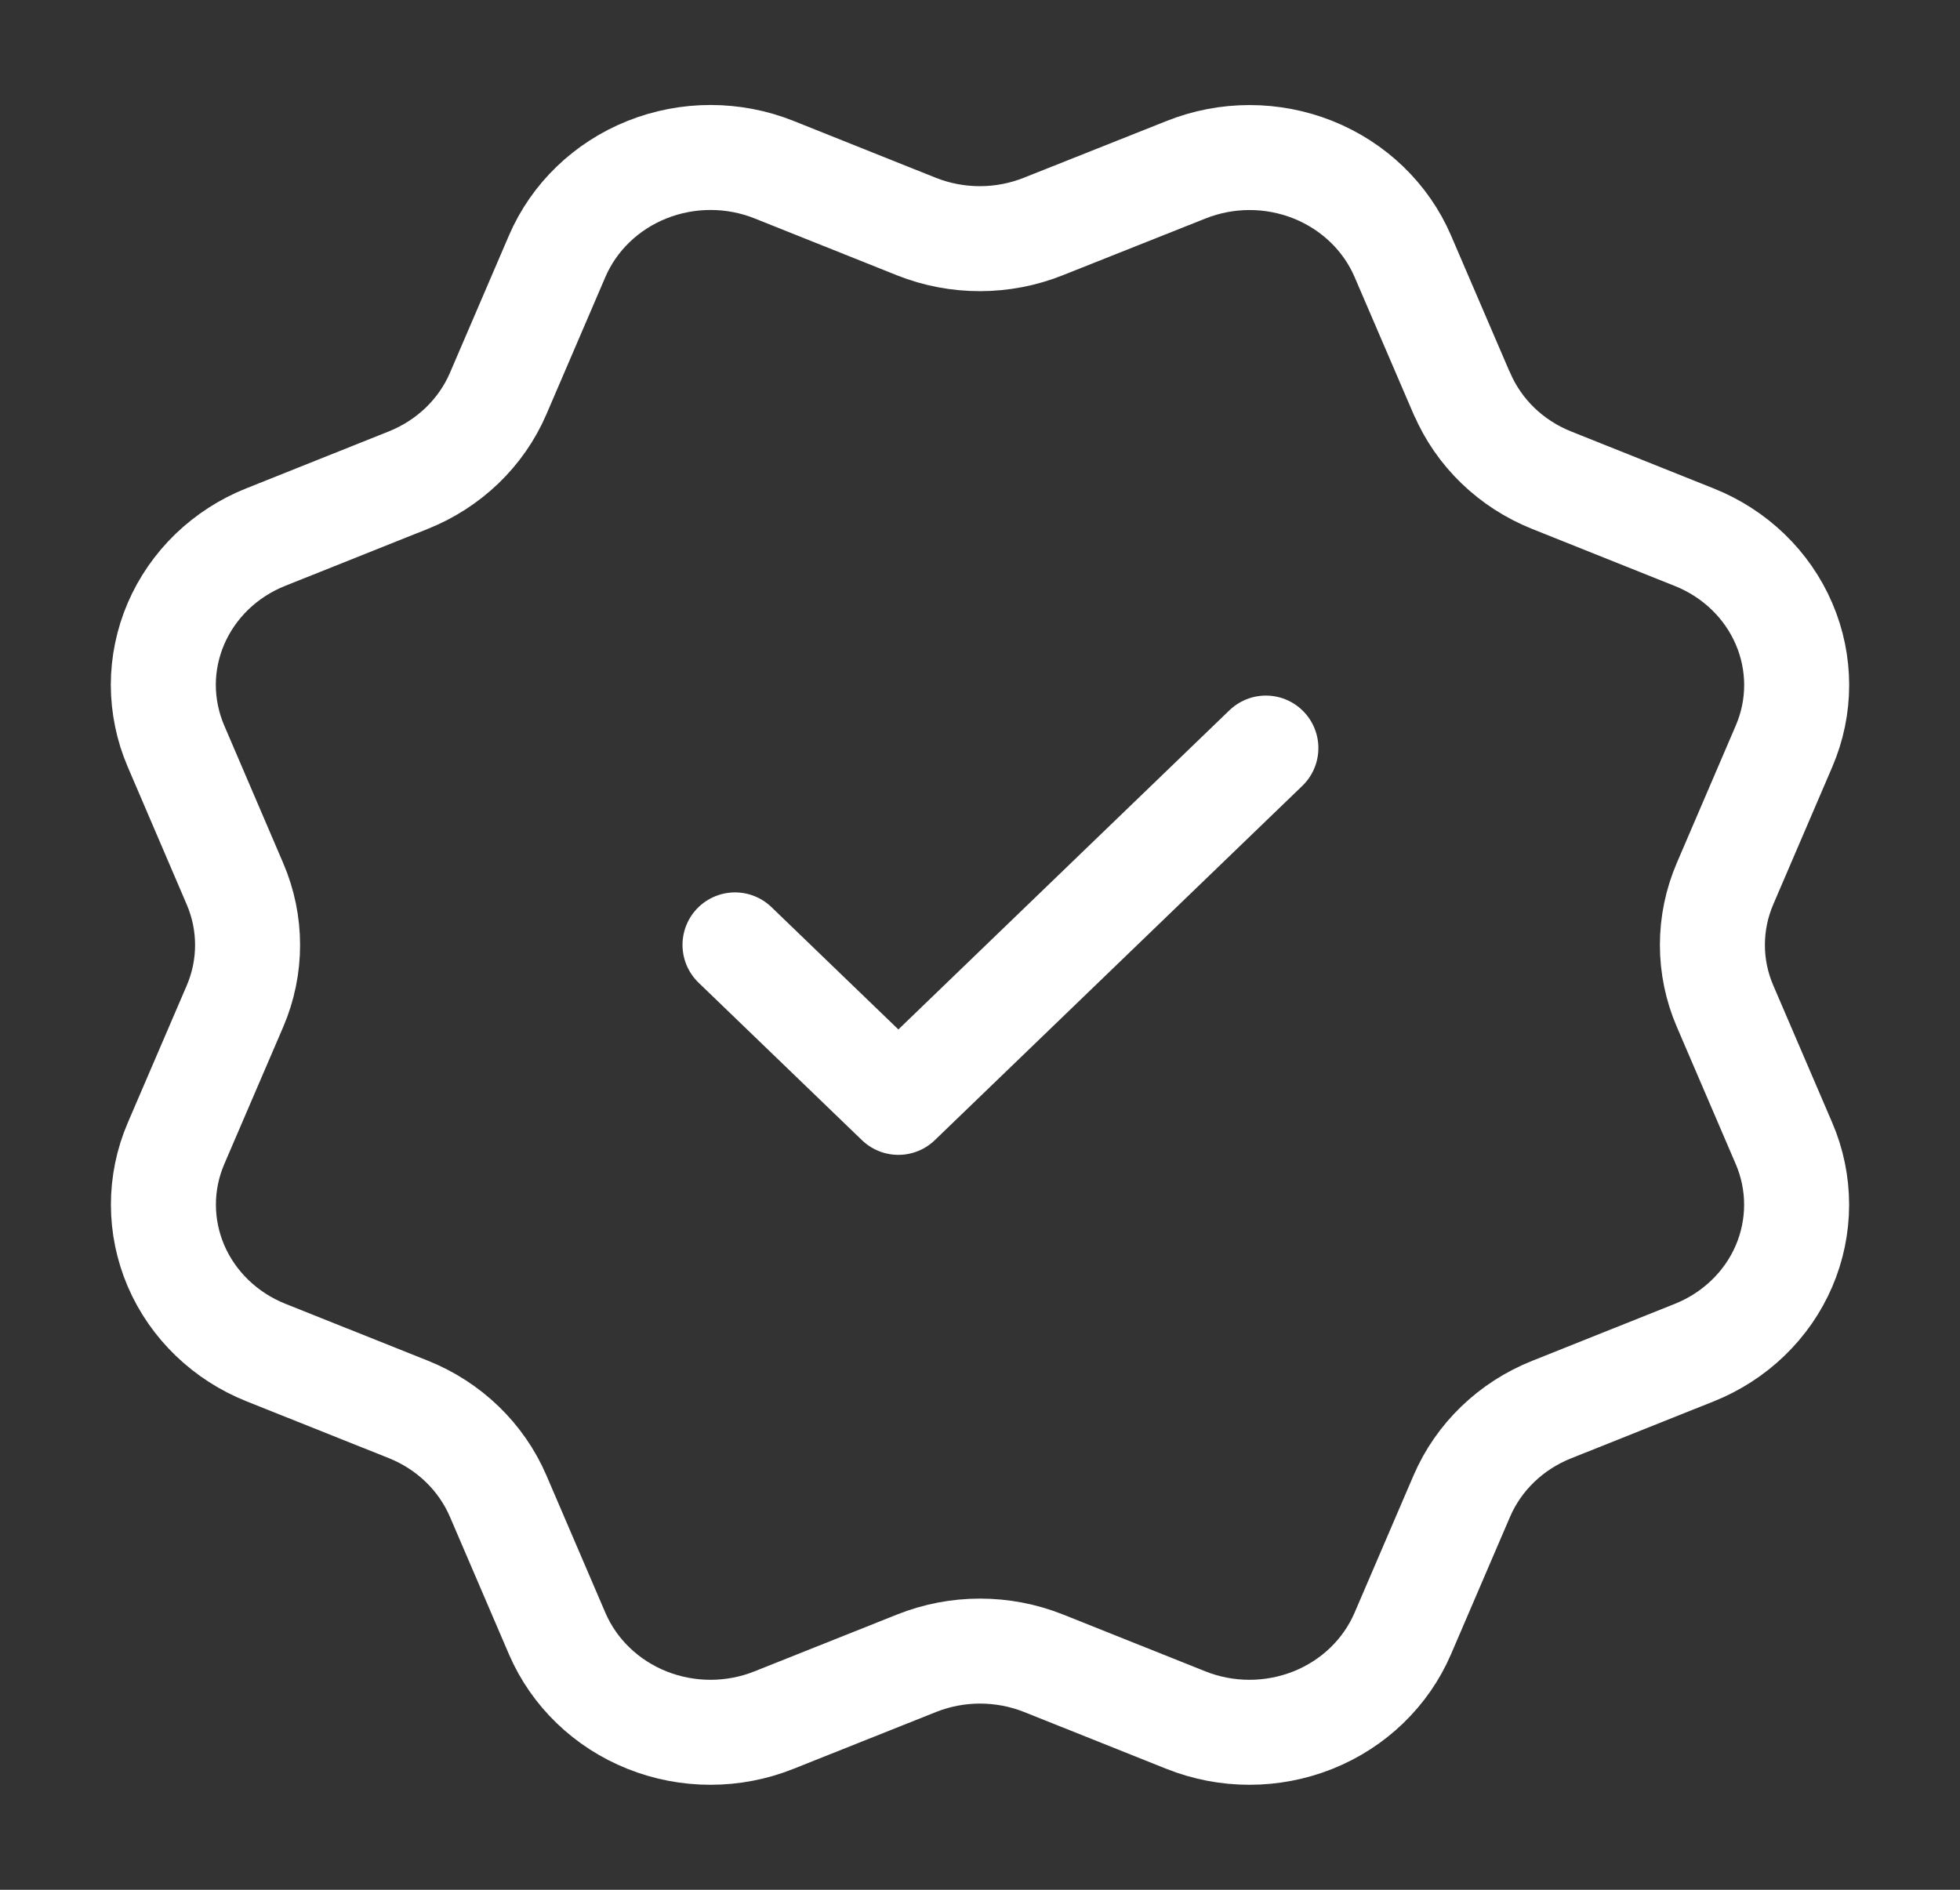 <svg xmlns="http://www.w3.org/2000/svg" fill="none" viewBox="0 0 28 27" height="27" width="28">
<rect x="0" y="0" width="28" height="27" fill="#333333" stroke="none"/>
<path stroke-linejoin="round" stroke-linecap="round" stroke-width="1.5" stroke="white" d="M10.5 13.5L12.834 15.75L18.084 10.688M20.885 5.623C21.125 6.184 21.586 6.629 22.167 6.861L24.203 7.675C24.784 7.907 25.246 8.352 25.486 8.912C25.727 9.473 25.727 10.102 25.486 10.662L24.644 12.624C24.403 13.185 24.402 13.815 24.644 14.376L25.486 16.337C25.605 16.614 25.666 16.912 25.666 17.212C25.666 17.513 25.605 17.81 25.486 18.088C25.367 18.366 25.192 18.618 24.972 18.83C24.751 19.043 24.49 19.211 24.202 19.326L22.167 20.139C21.586 20.37 21.124 20.815 20.883 21.375L20.04 23.338C19.799 23.898 19.338 24.344 18.757 24.576C18.175 24.808 17.523 24.808 16.942 24.576L14.907 23.763C14.326 23.532 13.673 23.532 13.093 23.764L11.056 24.576C10.476 24.808 9.824 24.808 9.243 24.576C8.662 24.344 8.201 23.899 7.96 23.34L7.117 21.376C6.876 20.815 6.415 20.37 5.834 20.137L3.798 19.324C3.218 19.092 2.756 18.647 2.515 18.087C2.275 17.527 2.274 16.898 2.514 16.338L3.357 14.376C3.597 13.816 3.597 13.186 3.356 12.626L2.514 10.661C2.395 10.384 2.334 10.086 2.333 9.786C2.333 9.486 2.395 9.188 2.514 8.91C2.633 8.633 2.808 8.381 3.028 8.168C3.249 7.956 3.51 7.787 3.798 7.673L5.833 6.86C6.413 6.628 6.875 6.184 7.116 5.625L7.959 3.662C8.2 3.101 8.662 2.656 9.243 2.424C9.824 2.192 10.477 2.192 11.058 2.424L13.092 3.237C13.673 3.468 14.326 3.468 14.907 3.235L16.944 2.425C17.525 2.193 18.177 2.193 18.758 2.425C19.339 2.658 19.801 3.103 20.041 3.663L20.885 5.627L20.885 5.623Z"></path>
</svg>
